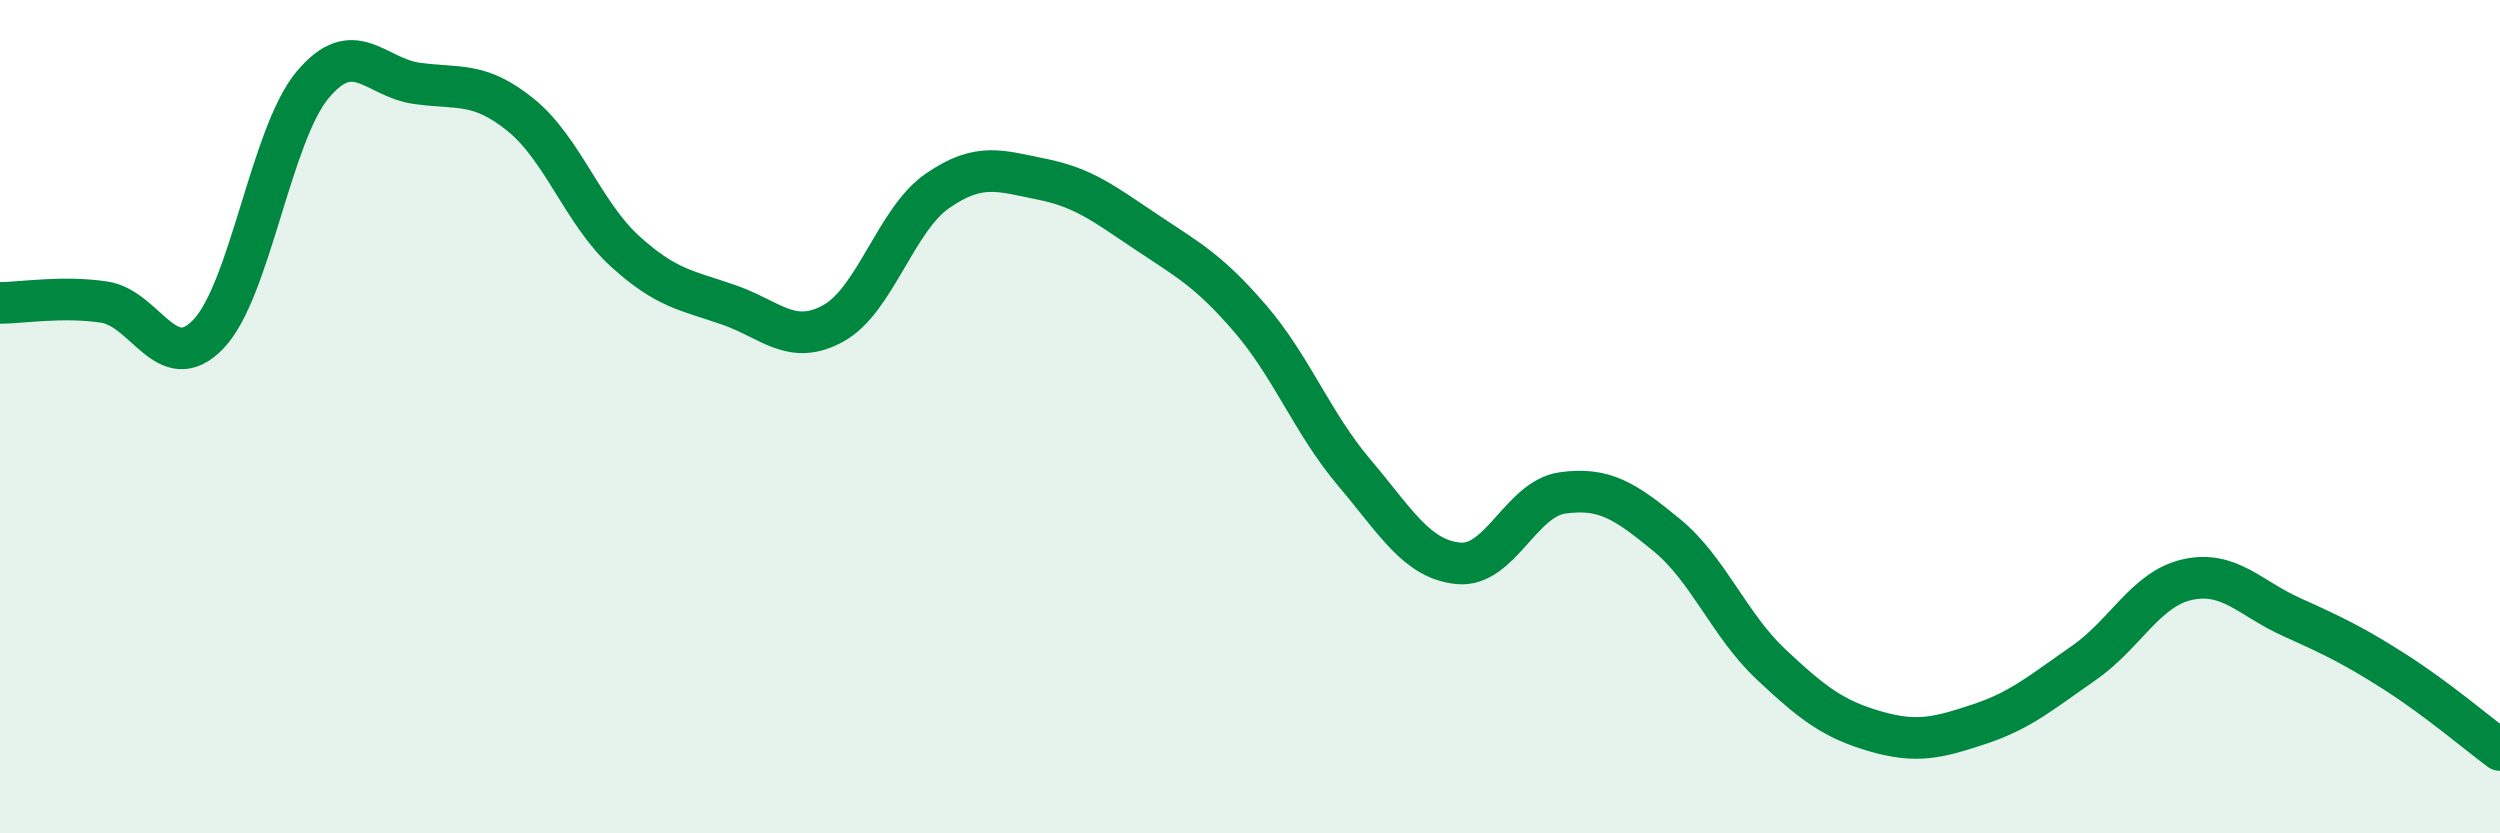 
    <svg width="60" height="20" viewBox="0 0 60 20" xmlns="http://www.w3.org/2000/svg">
      <path
        d="M 0,7.27 C 0.5,7.27 1.5,7.1 2.5,7.25 C 3.5,7.4 4,9.06 5,8.02 C 6,6.98 6.5,3.24 7.5,2.04 C 8.5,0.84 9,1.86 10,2 C 11,2.14 11.5,1.95 12.5,2.76 C 13.5,3.57 14,5.12 15,6.03 C 16,6.94 16.5,6.97 17.5,7.32 C 18.5,7.67 19,8.31 20,7.76 C 21,7.21 21.5,5.27 22.5,4.58 C 23.5,3.89 24,4.1 25,4.3 C 26,4.5 26.5,4.89 27.5,5.56 C 28.5,6.23 29,6.48 30,7.64 C 31,8.8 31.5,10.16 32.5,11.34 C 33.5,12.52 34,13.42 35,13.52 C 36,13.62 36.5,11.97 37.5,11.83 C 38.5,11.69 39,12.02 40,12.84 C 41,13.66 41.5,15 42.5,15.94 C 43.5,16.88 44,17.26 45,17.55 C 46,17.84 46.5,17.71 47.5,17.38 C 48.5,17.05 49,16.61 50,15.92 C 51,15.23 51.5,14.13 52.5,13.91 C 53.5,13.69 54,14.36 55,14.81 C 56,15.26 56.5,15.5 57.5,16.14 C 58.5,16.78 59.5,17.63 60,18L60 20L0 20Z"
        fill="#008740"
        opacity="0.1"
        stroke-linecap="round"
        stroke-linejoin="round"
      />
      <path
        d="M 0,7.27 C 0.5,7.27 1.5,7.1 2.5,7.25 C 3.5,7.4 4,9.06 5,8.02 C 6,6.98 6.5,3.24 7.5,2.04 C 8.5,0.84 9,1.86 10,2 C 11,2.14 11.5,1.95 12.5,2.76 C 13.5,3.57 14,5.12 15,6.03 C 16,6.94 16.5,6.97 17.5,7.32 C 18.5,7.67 19,8.31 20,7.76 C 21,7.21 21.5,5.27 22.5,4.58 C 23.5,3.89 24,4.1 25,4.3 C 26,4.5 26.5,4.89 27.5,5.56 C 28.5,6.23 29,6.48 30,7.64 C 31,8.8 31.5,10.16 32.5,11.34 C 33.5,12.52 34,13.42 35,13.52 C 36,13.62 36.5,11.97 37.5,11.83 C 38.5,11.69 39,12.02 40,12.84 C 41,13.66 41.5,15 42.5,15.94 C 43.5,16.88 44,17.26 45,17.55 C 46,17.84 46.5,17.71 47.5,17.38 C 48.5,17.05 49,16.61 50,15.92 C 51,15.23 51.5,14.13 52.5,13.91 C 53.5,13.69 54,14.36 55,14.81 C 56,15.26 56.5,15.5 57.5,16.14 C 58.5,16.78 59.5,17.63 60,18"
        stroke="#008740"
        stroke-width="1"
        fill="none"
        stroke-linecap="round"
        stroke-linejoin="round"
      />
    </svg>
  